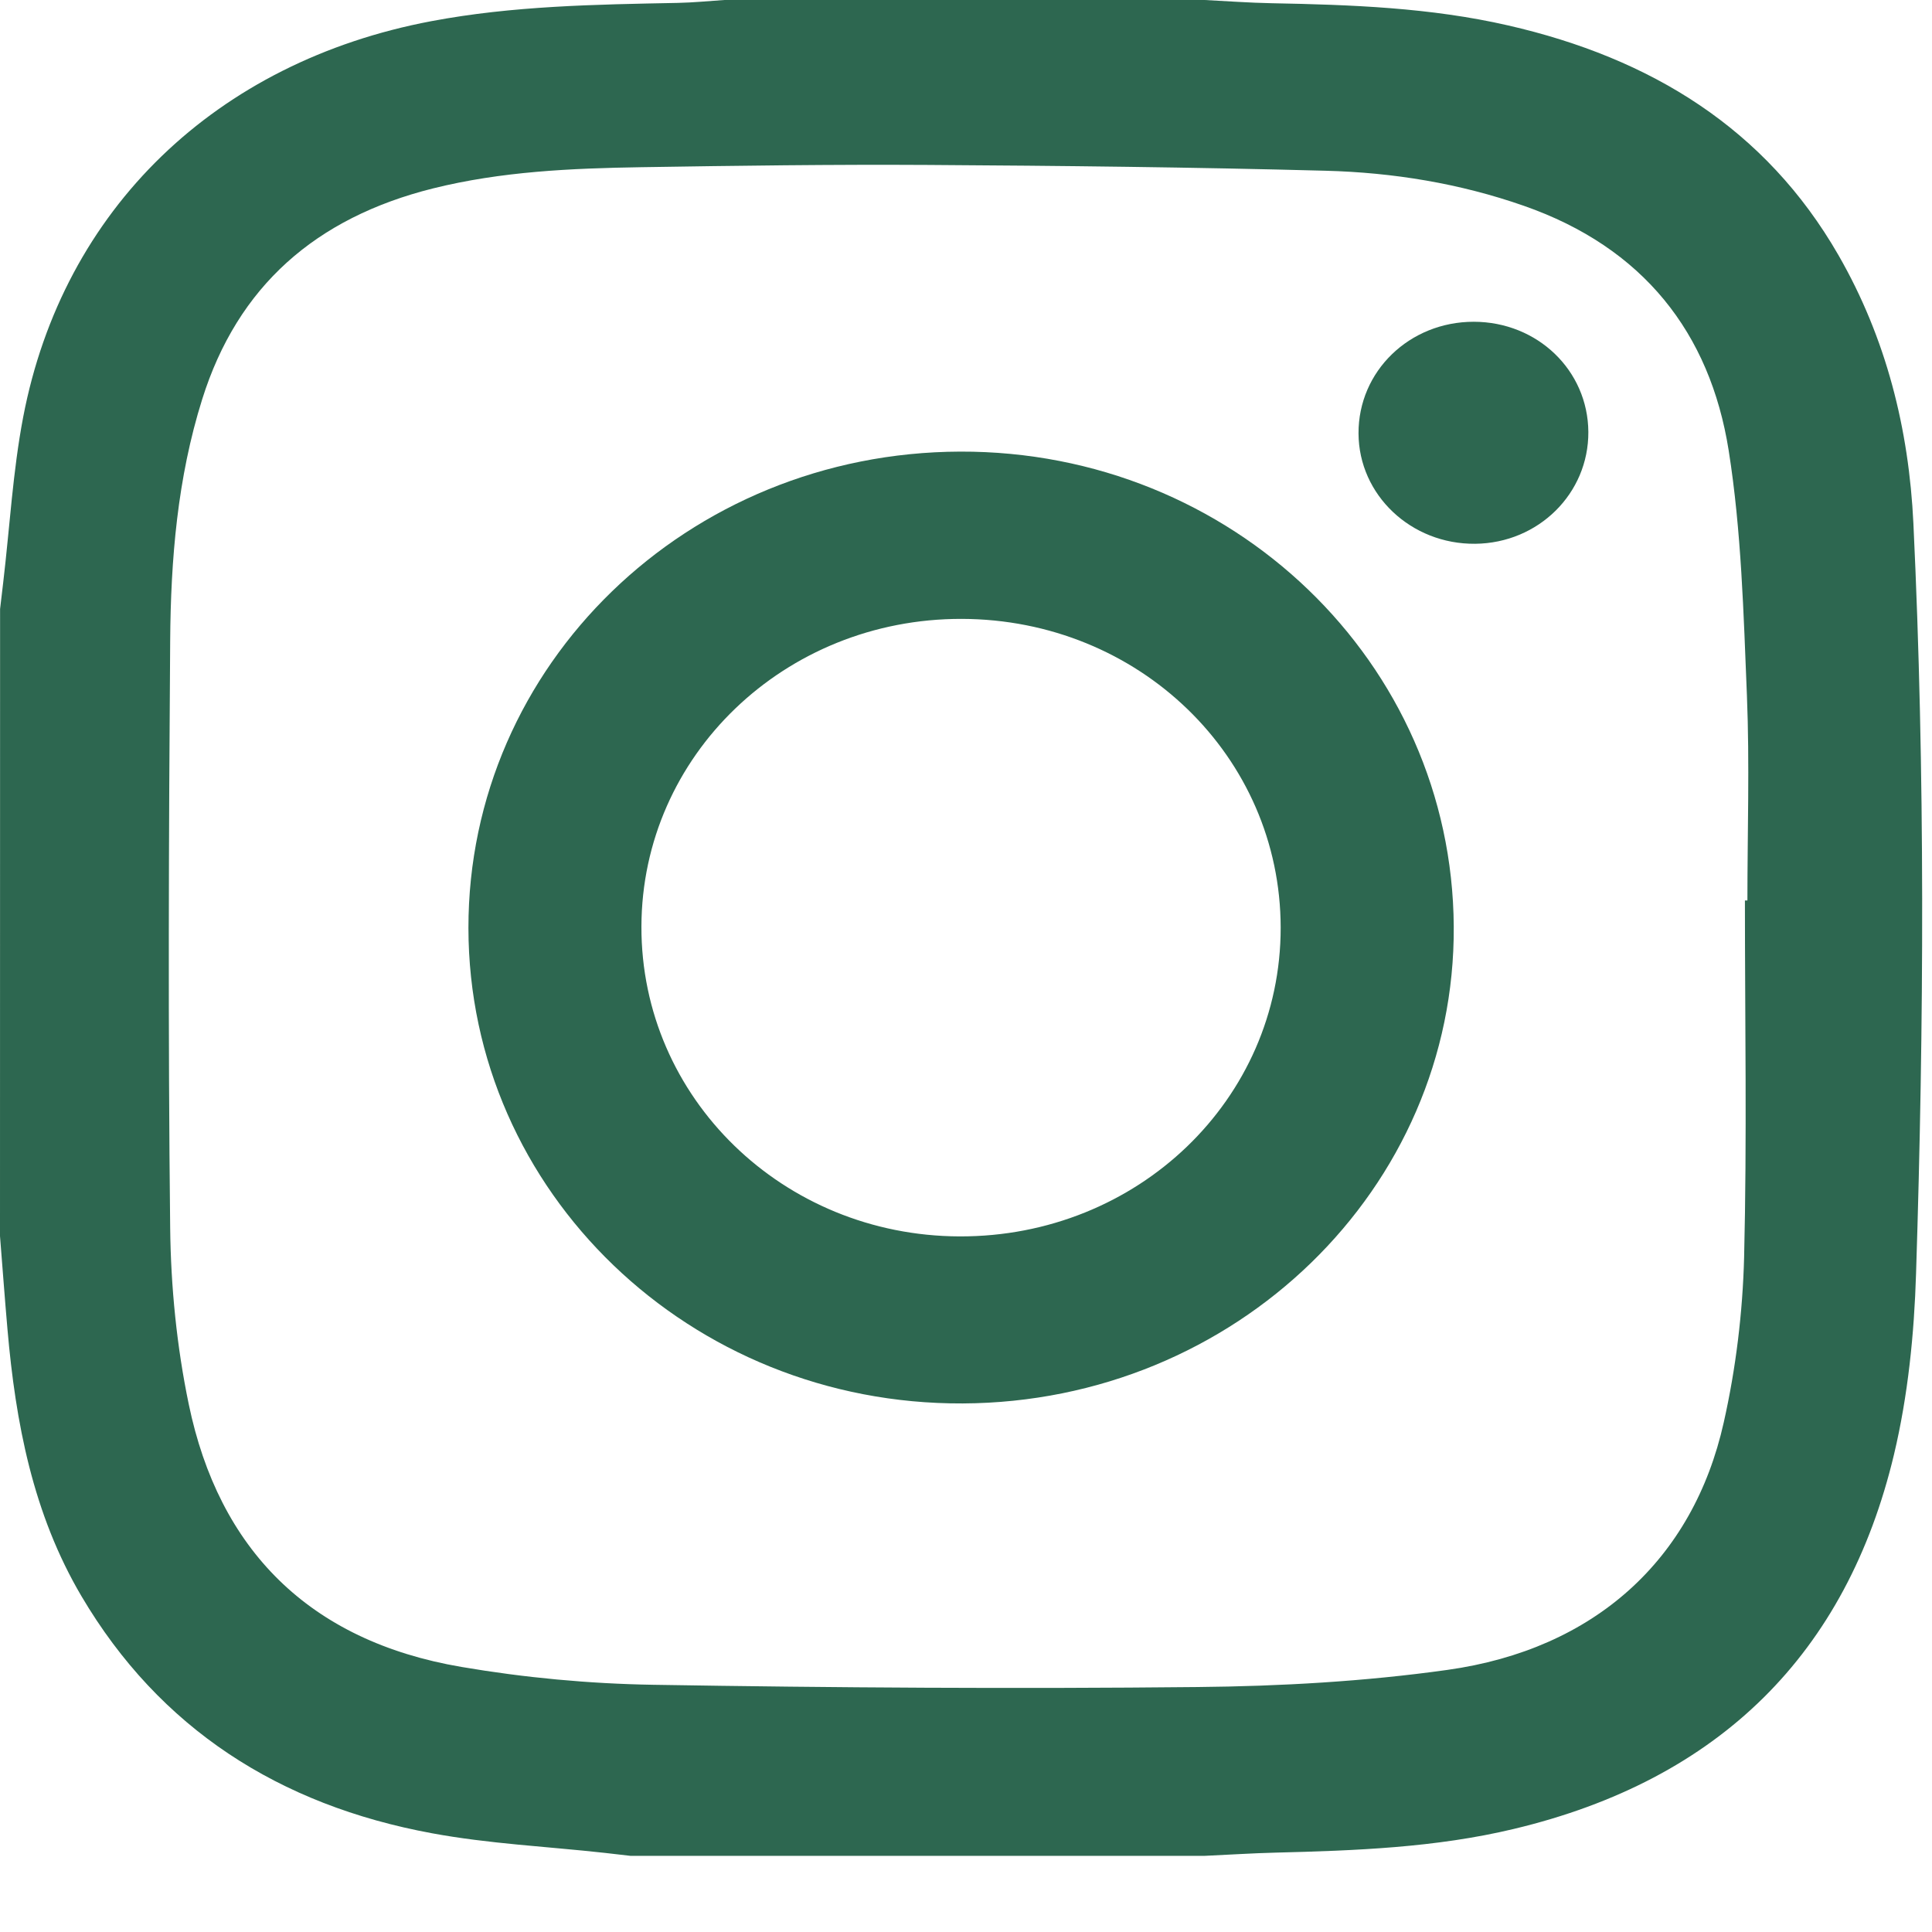 <svg width="24" height="24" viewBox="0 0 24 24" fill="none" xmlns="http://www.w3.org/2000/svg">
<g id="Group">
<path id="Vector" d="M14.964 23.054C12.586 23.054 10.21 23.054 7.832 23.054C7.725 23.042 7.618 23.029 7.511 23.017C6.795 22.938 6.07 22.904 5.364 22.773C3.466 22.423 1.982 21.471 1.013 19.83C0.408 18.805 0.194 17.673 0.093 16.515C0.059 16.128 0.031 15.741 0 15.355C0.001 12.758 0.001 10.161 0.001 7.565C0.014 7.454 0.027 7.344 0.04 7.234C0.121 6.549 0.159 5.857 0.288 5.181C0.783 2.594 2.688 0.767 5.358 0.263C6.37 0.072 7.394 0.056 8.419 0.036C8.612 0.032 8.805 0.013 8.997 0C10.986 0 12.975 0 14.964 0C15.241 0.014 15.52 0.035 15.797 0.04C16.784 0.059 17.768 0.094 18.735 0.316C20.508 0.722 21.933 1.597 22.837 3.168C23.433 4.204 23.713 5.331 23.769 6.503C23.916 9.607 23.901 12.713 23.802 15.818C23.779 16.571 23.702 17.336 23.528 18.068C22.94 20.535 21.366 22.109 18.804 22.72C17.834 22.952 16.839 22.989 15.845 23.014C15.552 23.021 15.258 23.041 14.964 23.054ZM21.676 11.186C21.687 11.186 21.697 11.186 21.707 11.186C21.707 10.338 21.735 9.488 21.701 8.642C21.659 7.624 21.633 6.598 21.474 5.594C21.242 4.135 20.413 3.075 18.931 2.557C18.134 2.278 17.306 2.143 16.467 2.121C14.822 2.077 13.176 2.059 11.53 2.049C10.342 2.042 9.153 2.058 7.965 2.077C7.095 2.091 6.228 2.129 5.377 2.341C3.92 2.706 2.952 3.557 2.512 4.959C2.204 5.939 2.121 6.949 2.114 7.962C2.096 10.393 2.087 12.825 2.114 15.255C2.122 15.987 2.196 16.728 2.345 17.445C2.718 19.243 3.834 20.384 5.731 20.707C6.515 20.841 7.318 20.916 8.114 20.929C10.366 20.966 12.62 20.98 14.872 20.957C15.91 20.947 16.955 20.888 17.981 20.744C19.808 20.488 21.032 19.375 21.413 17.67C21.564 16.999 21.648 16.305 21.666 15.619C21.702 14.143 21.676 12.664 21.676 11.186Z" fill="#2D6750"/>
<path id="Vector_2" d="M11.928 5.61C15.305 5.6 18.038 8.229 18.059 11.508C18.08 14.764 15.348 17.418 11.96 17.434C8.571 17.45 5.822 14.807 5.819 11.528C5.817 8.258 8.539 5.621 11.928 5.61ZM11.946 7.688C9.746 7.684 7.973 9.388 7.968 11.51C7.963 13.636 9.725 15.352 11.92 15.359C14.132 15.366 15.91 13.657 15.909 11.524C15.907 9.397 14.148 7.693 11.946 7.688Z" fill="#2D6750"/>
<path id="Vector_3" d="M19.731 5.366C19.735 6.13 19.111 6.747 18.326 6.755C17.529 6.763 16.879 6.149 16.876 5.384C16.873 4.612 17.508 3.997 18.307 3.997C19.099 3.998 19.726 4.601 19.731 5.366Z" fill="#2D6750"/>
</g>
</svg>
